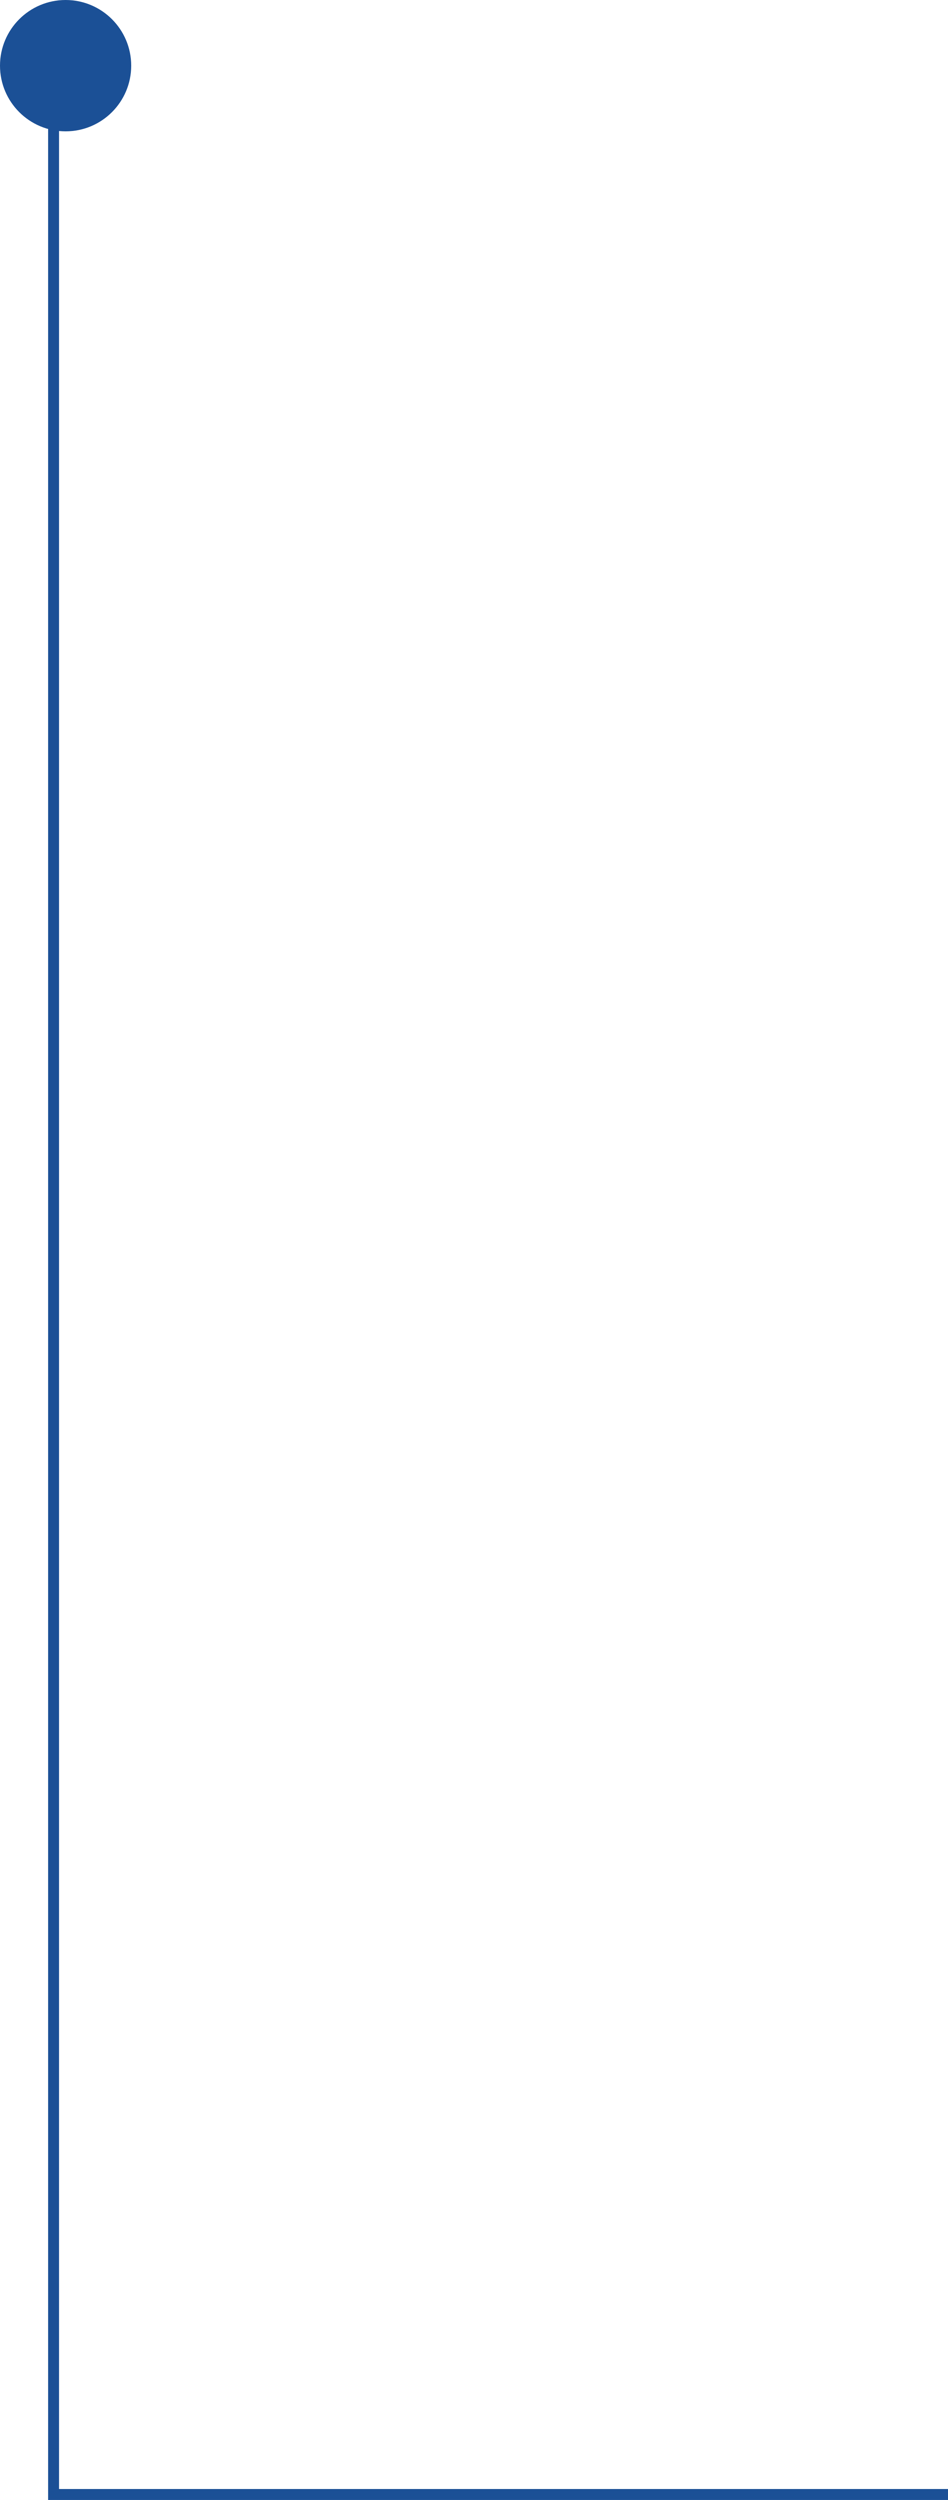 <?xml version="1.0" encoding="utf-8"?>
<!-- Generator: Adobe Illustrator 21.1.0, SVG Export Plug-In . SVG Version: 6.00 Build 0)  -->
<svg version="1.1" id="レイヤー_1" xmlns="http://www.w3.org/2000/svg" xmlns:xlink="http://www.w3.org/1999/xlink" x="0px"
	 y="0px" viewBox="0 0 86.7 228.4" style="enable-background:new 0 0 86.7 228.4;" xml:space="preserve">
<style type="text/css">
	.st0{fill:#1B5096;}
	.st1{fill:none;stroke:#1B5096;stroke-miterlimit:10;}
</style>
<circle class="st0" cx="6" cy="6" r="6"/>
<polyline class="st1" points="4.9,11.7 4.9,227.9 86.7,227.9 "/>
</svg>
